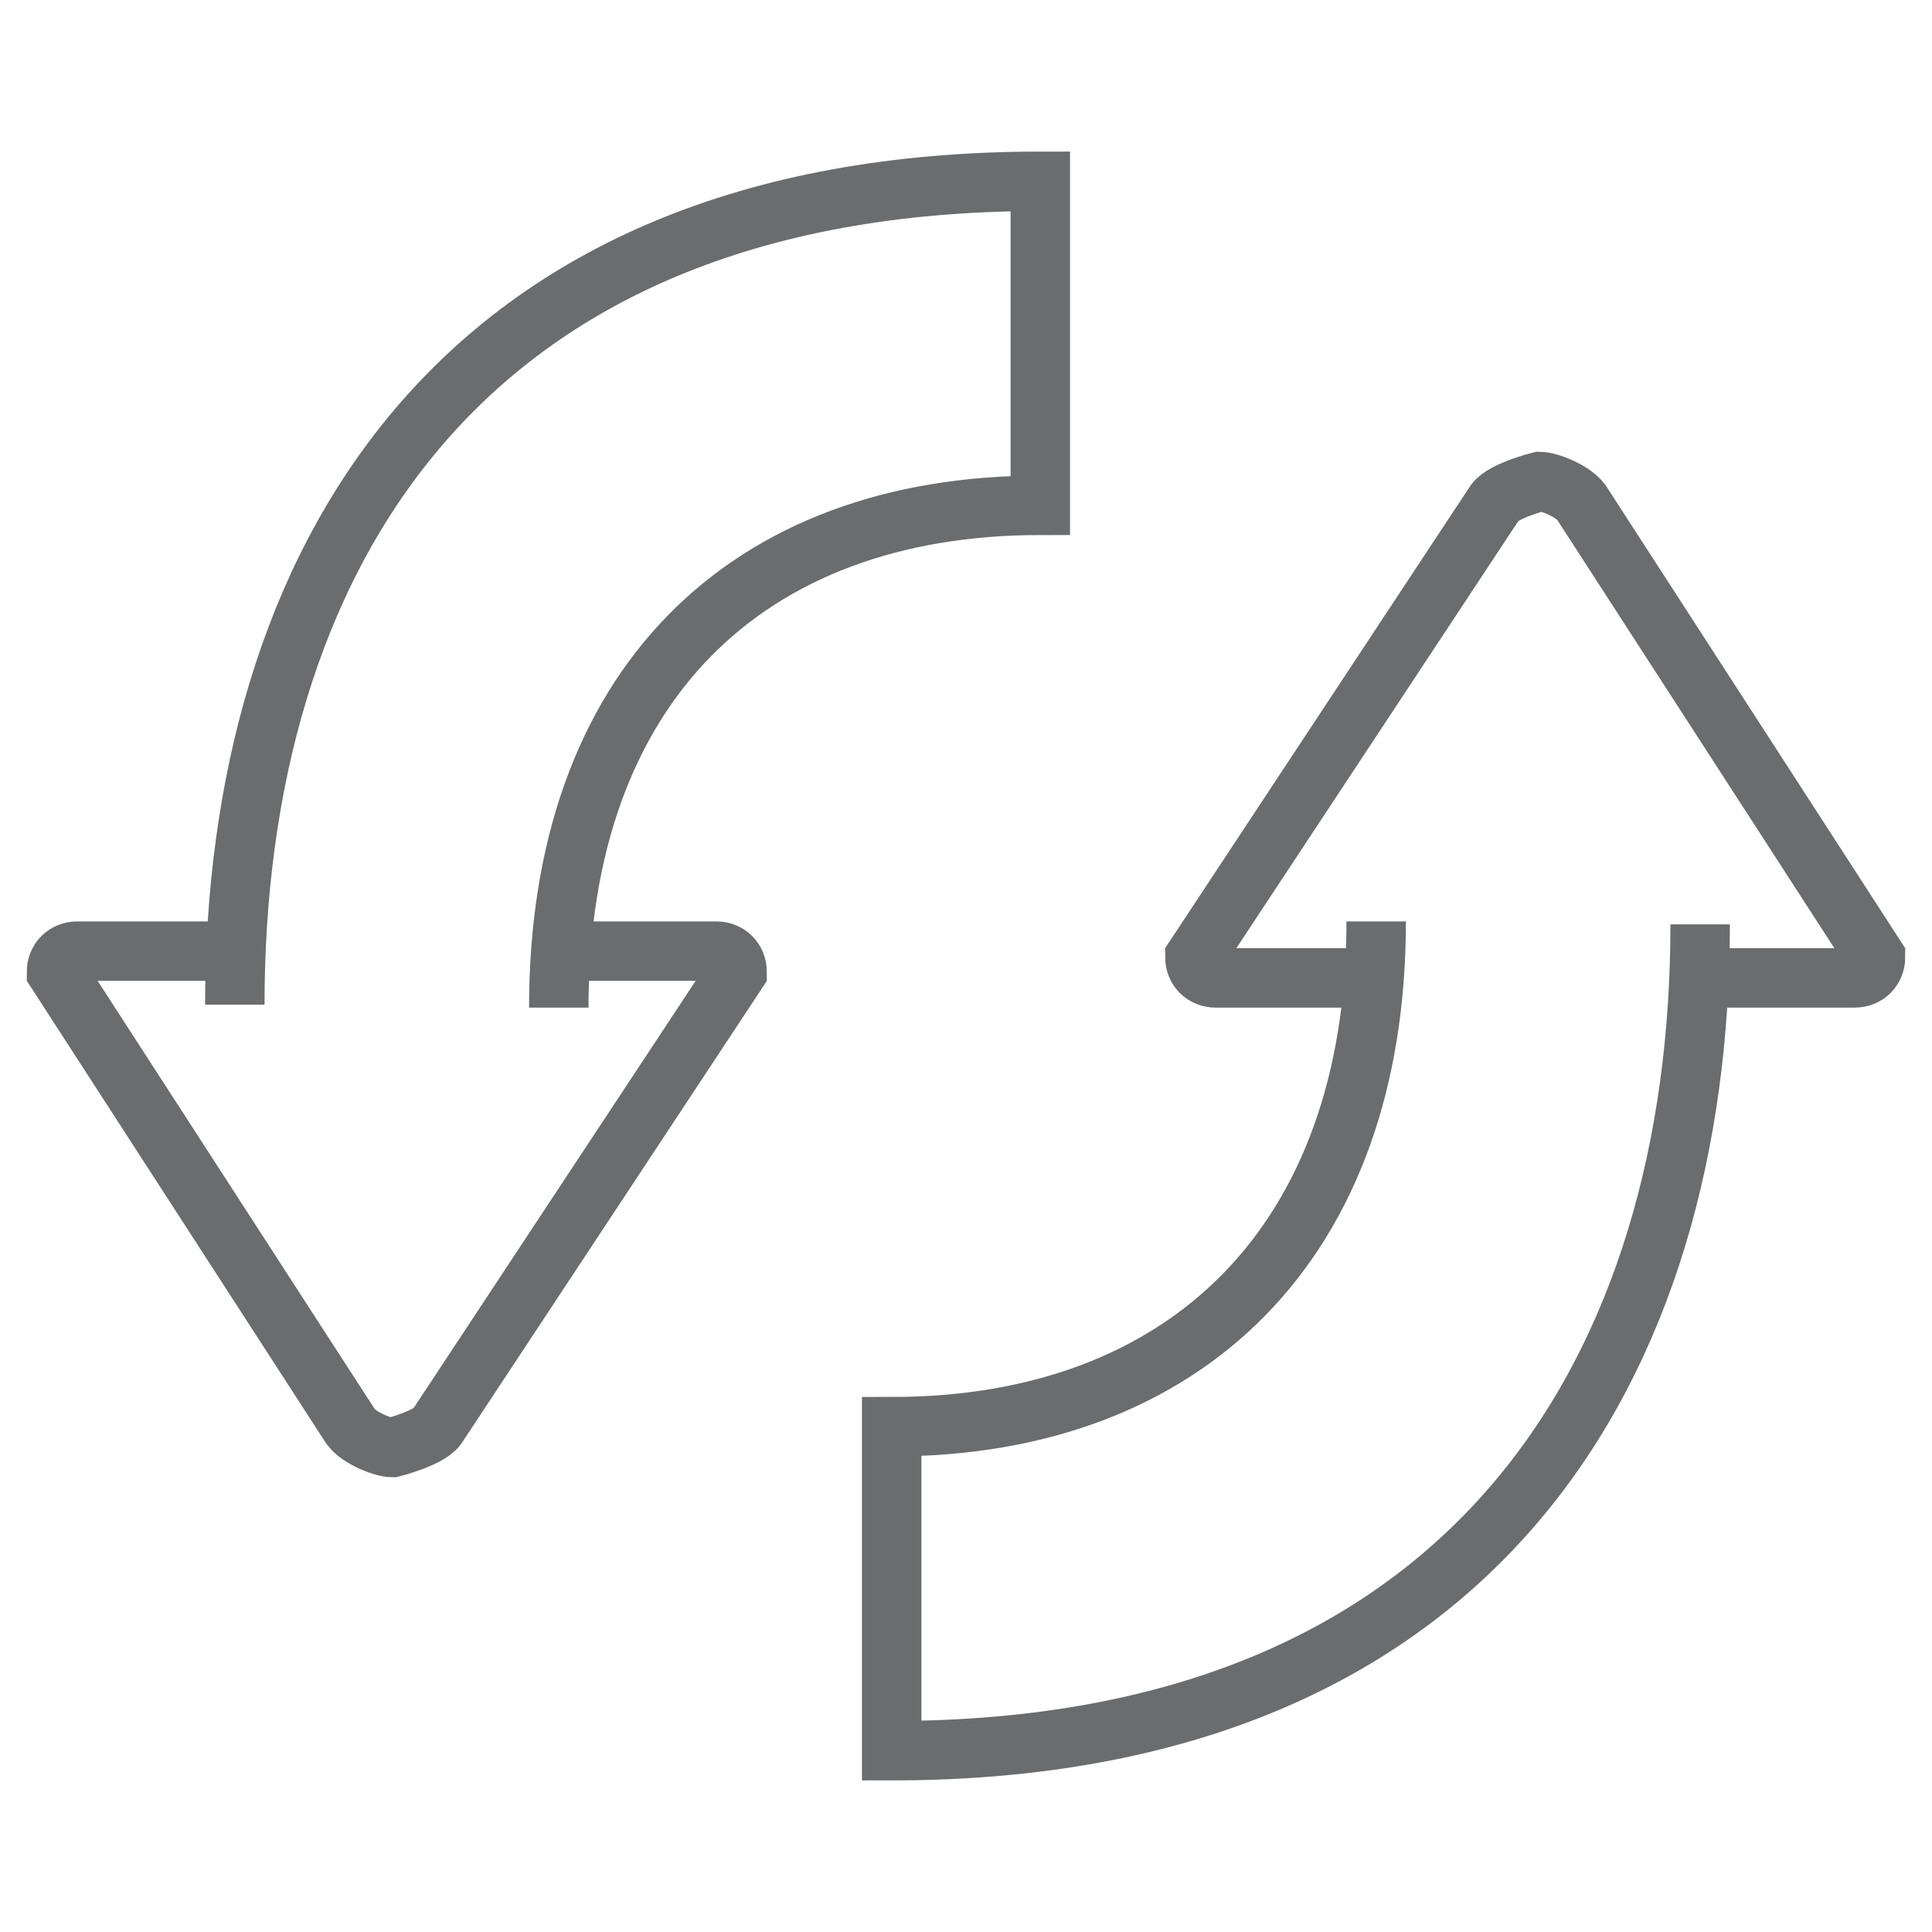 <?xml version="1.0" encoding="UTF-8" standalone="no"?>
<!-- Скачано с сайта svg4.ru / Downloaded from svg4.ru -->
<svg width="800px" height="800px" viewBox="0 -5 65 65" version="1.1" xmlns="http://www.w3.org/2000/svg" xmlns:xlink="http://www.w3.org/1999/xlink" xmlns:sketch="http://www.bohemiancoding.com/sketch/ns">
    
    <title>Sync</title>
    <desc>Created with Sketch.</desc>
    <defs>
</defs>
    <g id="Page-1" stroke="none" stroke-width="1" fill="none" fill-rule="evenodd" sketch:type="MSPage">
        <g id="Sync" sketch:type="MSLayerGroup" transform="translate(2, 1)" stroke="#6B6C6E" stroke-width="2">
            <path d="M5.8,26 L0.6,26 C0.2,26 -0.1,26.3 -0.1,26.7 L9.8,42 C10.1,42.4 10.9,42.7 11.2,42.7 L11.2,42.7 C11.2,42.7 12.4,42.4 12.7,42 L22.8,26.7 C22.8,26.3 22.5,26 22.1,26 L16.8,26" id="Shape" sketch:type="MSShapeGroup">
</path>
            <path d="M5.9,27.8 C5.9,13.1 13.2,0.1 33,0.1 L33,11 C23.1,11 16.8,17.1 16.8,27.9" id="Shape" sketch:type="MSShapeGroup">
</path>
            <path d="M55.2,26.9 L60.4,26.9 C60.8,26.9 61.1,26.6 61.1,26.2 L51.2,10.9 C50.9,10.5 50.1,10.2 49.8,10.2 L49.8,10.2 C49.8,10.2 48.6,10.5 48.3,10.9 L38.2,26.2 C38.2,26.6 38.5,26.9 38.9,26.9 L44.2,26.9" id="Shape" sketch:type="MSShapeGroup">
</path>
            <path d="M55.2,25.1 C55.2,39.8 47.8,52.9 28,52.9 L28,42 C37.9,42 44.3,35.8 44.3,25" id="Shape" sketch:type="MSShapeGroup">
</path>
        </g>
    </g>
</svg>